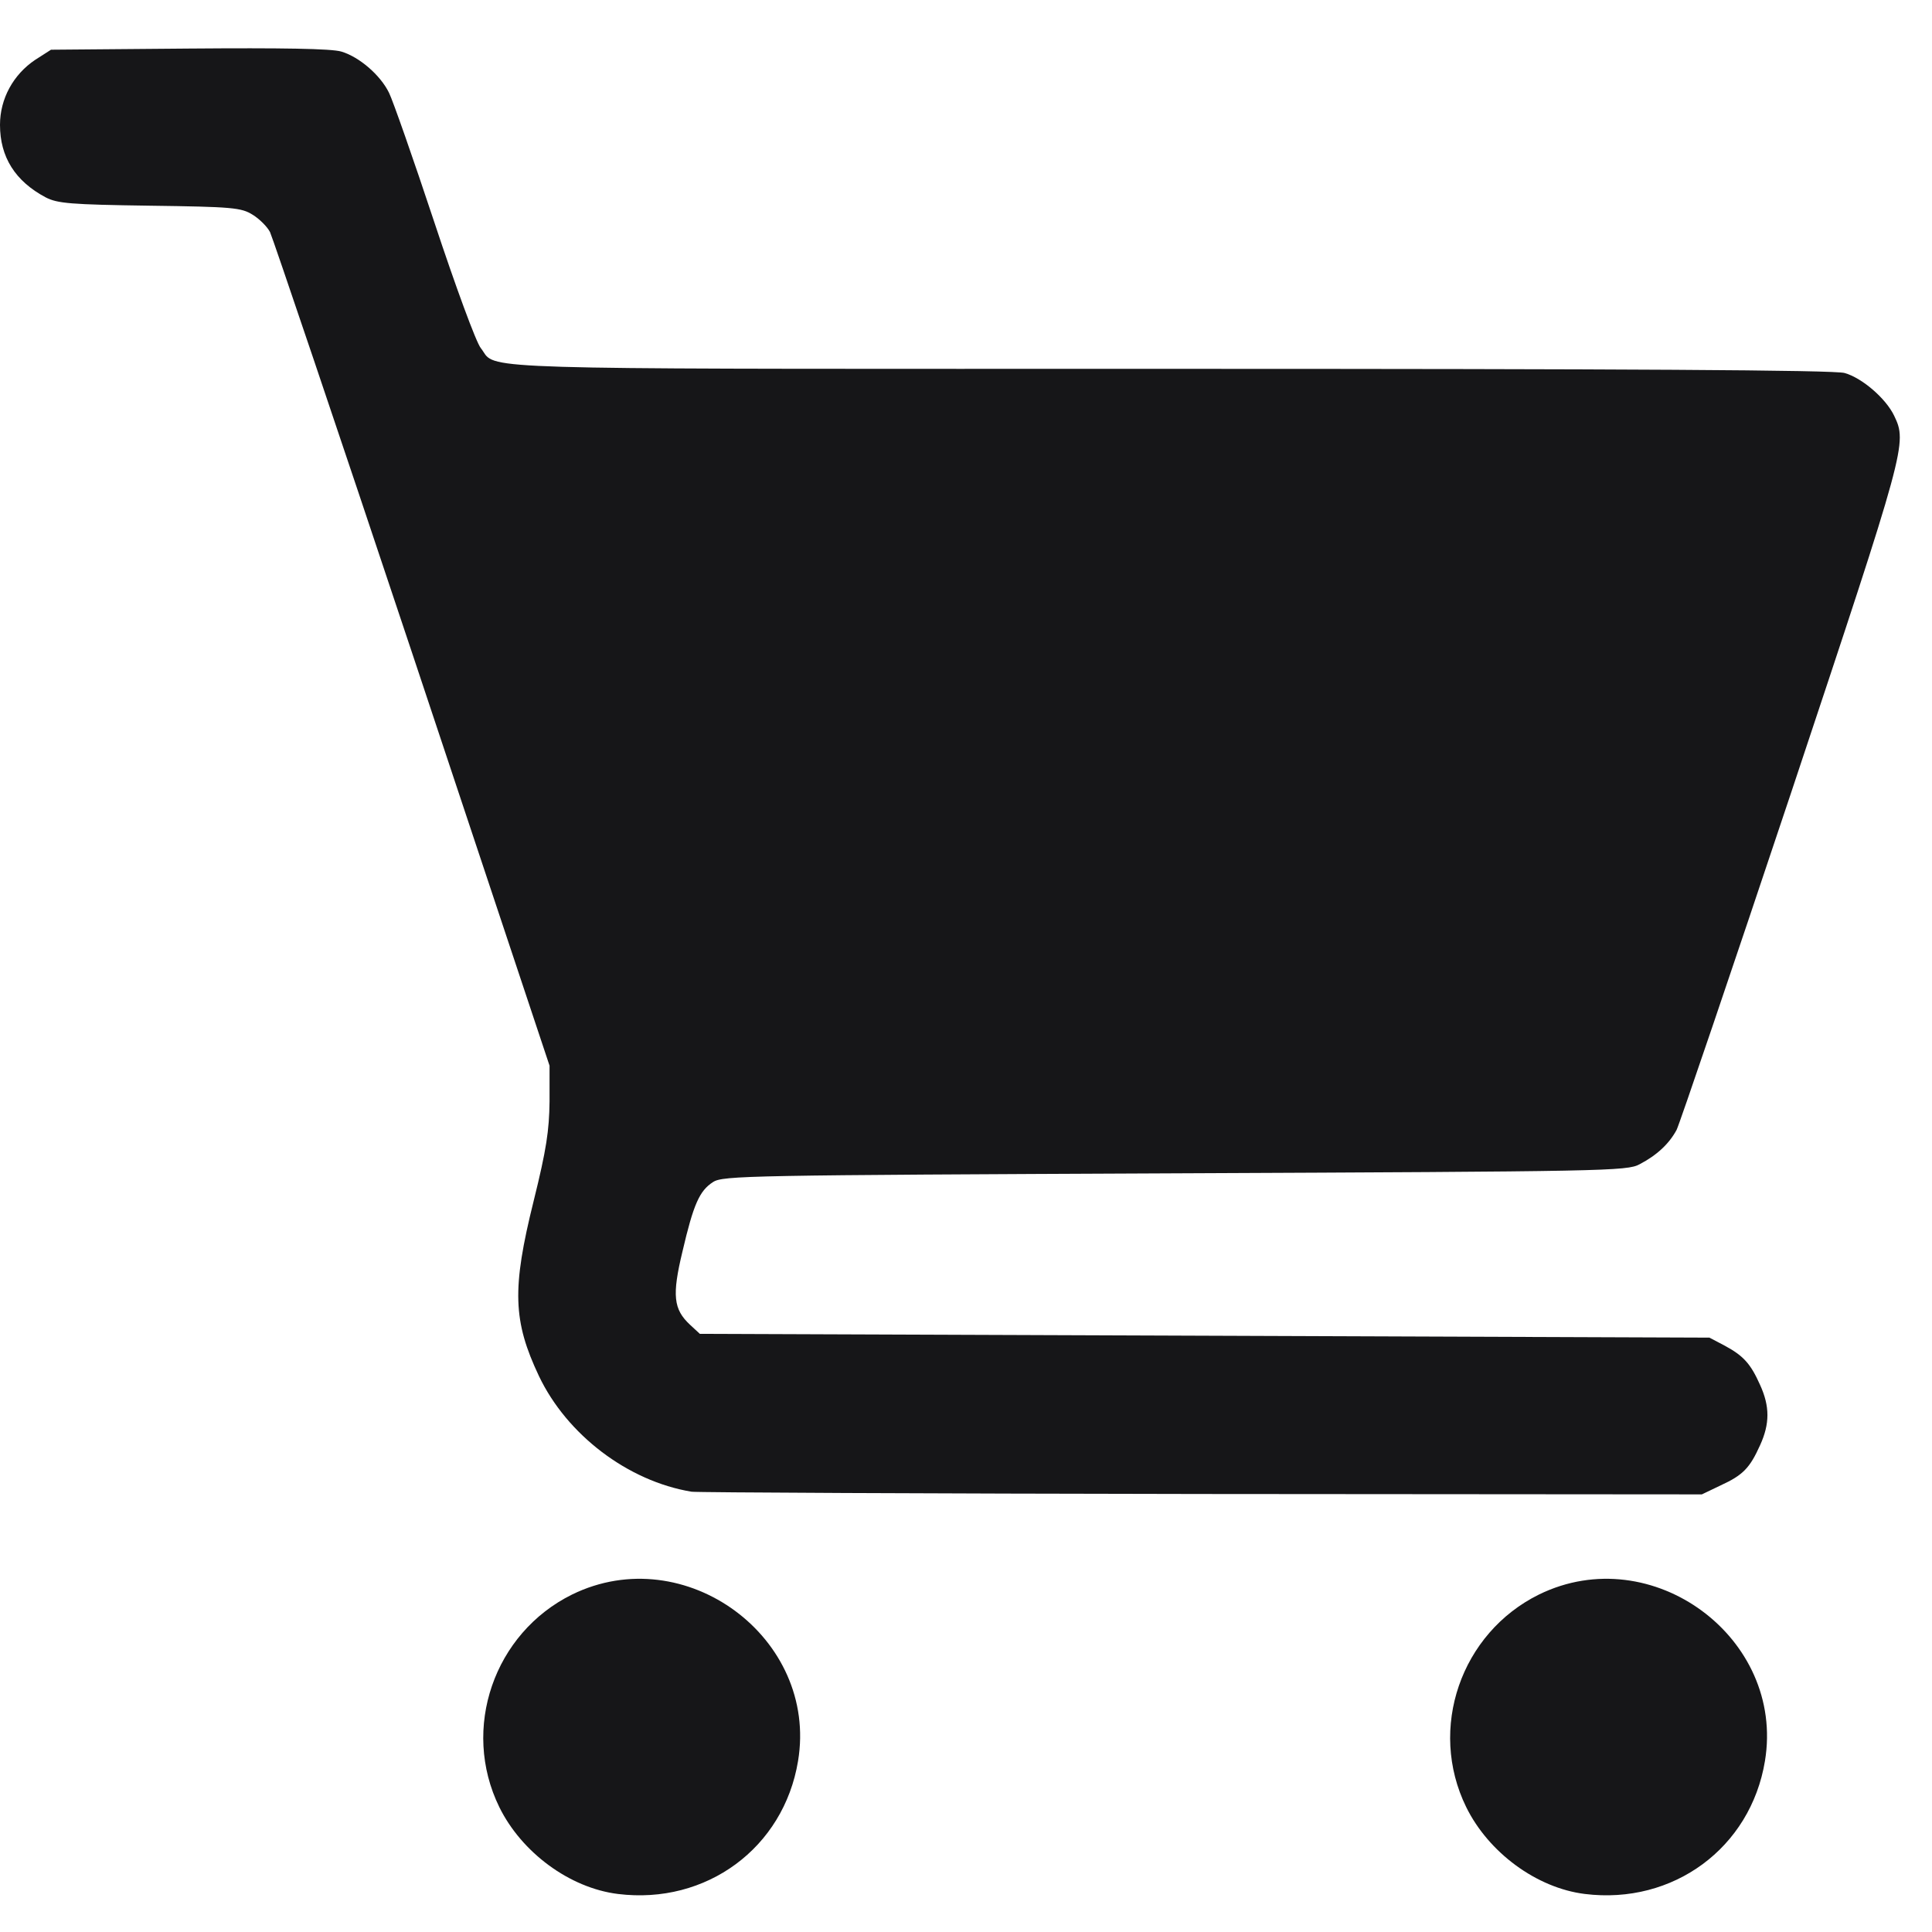 <svg width="45" height="45" viewBox="0 0 45 45" fill="none" xmlns="http://www.w3.org/2000/svg">
<path d="M12.554 32.053C13.205 33.417 14.621 34.499 16.108 34.745C16.231 34.763 21.571 34.789 27.984 34.798L39.64 34.807L40.08 34.596C40.599 34.358 40.757 34.191 40.995 33.663C41.224 33.162 41.224 32.757 40.995 32.256C40.775 31.763 40.608 31.578 40.168 31.341L39.816 31.156L16.301 31.068L16.073 30.857C15.685 30.496 15.65 30.171 15.896 29.15C16.152 28.051 16.292 27.734 16.609 27.532C16.838 27.382 17.427 27.373 27.368 27.329C37.414 27.285 37.898 27.277 38.189 27.118C38.593 26.907 38.875 26.643 39.051 26.318C39.121 26.177 40.326 22.632 41.725 18.444C44.399 10.412 44.426 10.324 44.118 9.682C43.924 9.278 43.37 8.802 42.965 8.688C42.737 8.618 37.819 8.591 27.254 8.591C12.357 8.591 11.578 8.619 11.304 8.261C11.27 8.216 11.244 8.165 11.199 8.108C11.093 7.984 10.609 6.665 10.117 5.178C9.624 3.691 9.149 2.337 9.061 2.161C8.859 1.747 8.366 1.325 7.953 1.202C7.724 1.131 6.563 1.114 4.399 1.131L1.188 1.158L0.818 1.395C0.308 1.738 0 2.301 0 2.908C0 3.656 0.352 4.219 1.064 4.597C1.337 4.738 1.636 4.765 3.484 4.791C5.41 4.817 5.621 4.835 5.885 5.002C6.044 5.099 6.228 5.284 6.29 5.407C6.352 5.539 7.847 9.955 9.607 15.233L12.8 24.822V25.658C12.791 26.335 12.729 26.766 12.43 27.972C11.92 30.021 11.947 30.769 12.554 32.053Z" fill="#161618"/>
<path d="M14.392 44.114C13.266 43.974 12.149 43.147 11.63 42.091C10.733 40.261 11.507 38.035 13.328 37.138C15.958 35.854 19.064 38.15 18.588 41.018C18.254 43.041 16.451 44.37 14.392 44.114Z" fill="#161618"/>
<path d="M36.913 44.114C35.787 43.974 34.67 43.147 34.151 42.091C33.253 40.261 34.028 38.035 35.849 37.138C38.479 35.854 41.584 38.15 41.109 41.018C40.775 43.041 38.971 44.37 36.913 44.114Z" fill="#161618"/>
</svg>
